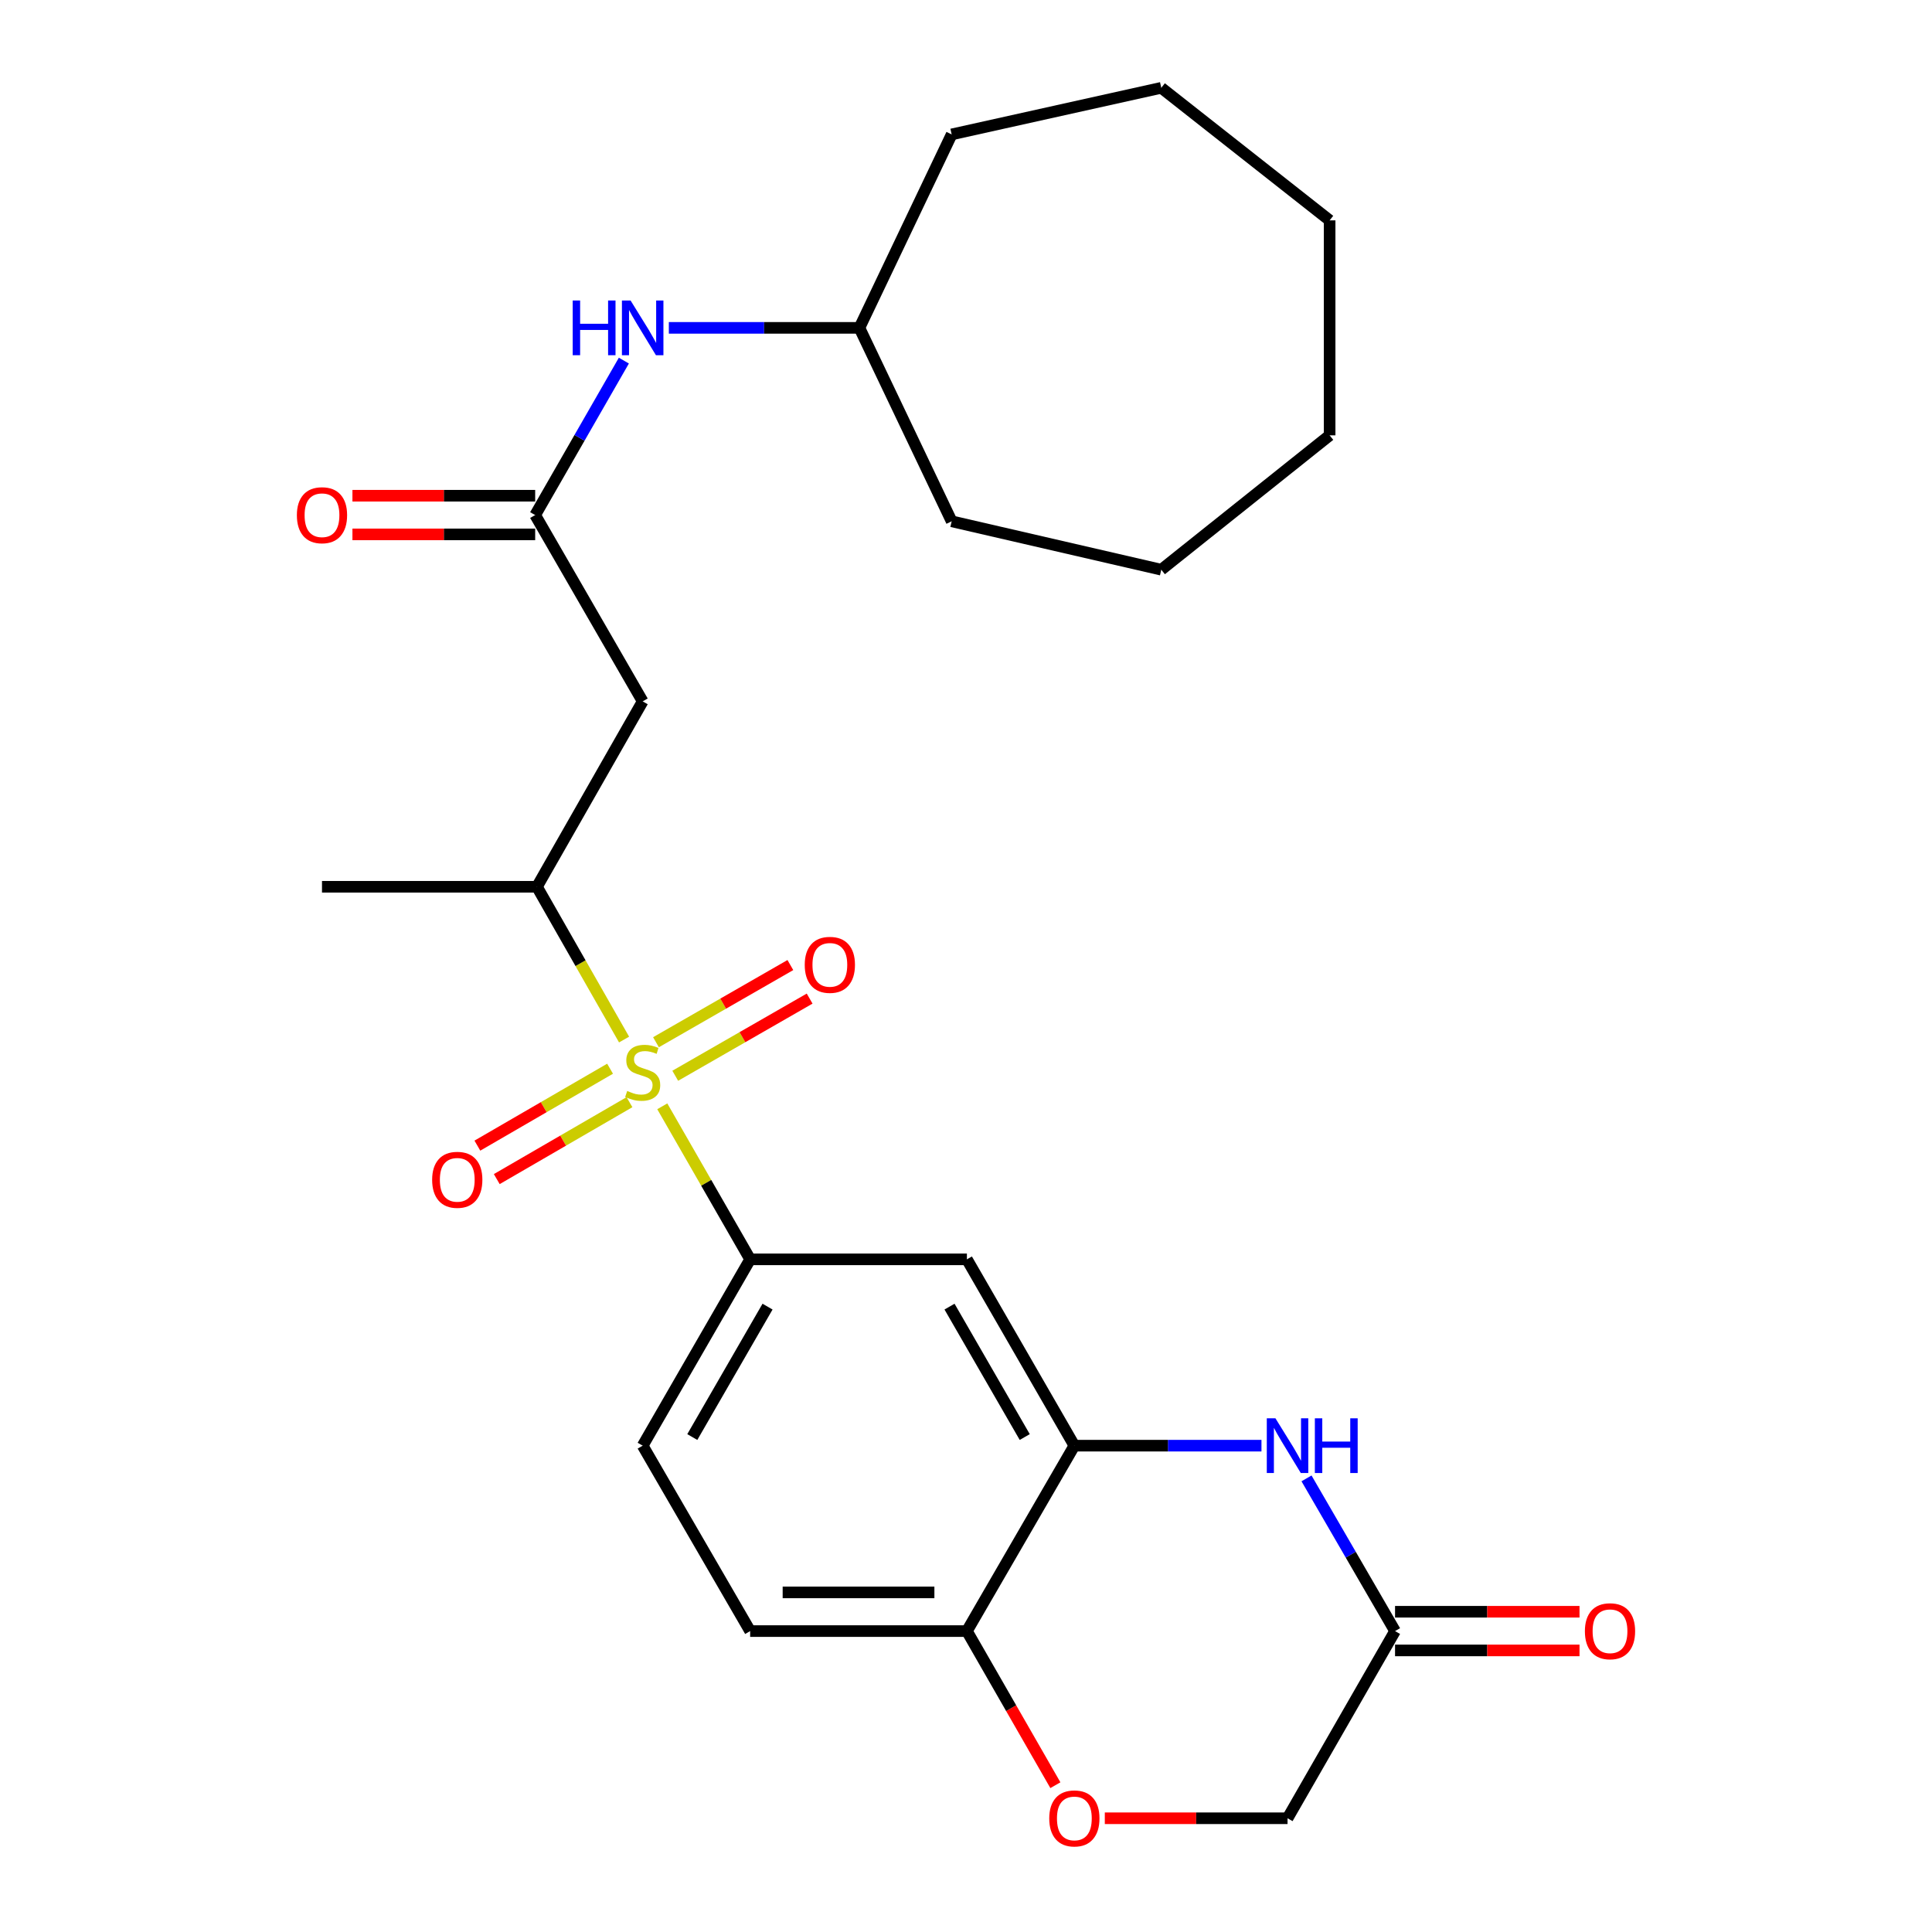 <?xml version='1.0' encoding='iso-8859-1'?>
<svg version='1.1' baseProfile='full'
              xmlns='http://www.w3.org/2000/svg'
                      xmlns:rdkit='http://www.rdkit.org/xml'
                      xmlns:xlink='http://www.w3.org/1999/xlink'
                  xml:space='preserve'
width='1000px' height='1000px' viewBox='0 0 1000 1000'>
<!-- END OF HEADER -->
<rect style='opacity:1.0;fill:#FFFFFF;stroke:none' width='1000' height='1000' x='0' y='0'> </rect>
<path class='bond-0' d='M 342.796,572.626 L 365.538,612.231' style='fill:none;fill-rule:evenodd;stroke:#CCCC00;stroke-width:6px;stroke-linecap:butt;stroke-linejoin:miter;stroke-opacity:1' />
<path class='bond-0' d='M 365.538,612.231 L 388.28,651.836' style='fill:none;fill-rule:evenodd;stroke:#000000;stroke-width:6px;stroke-linecap:butt;stroke-linejoin:miter;stroke-opacity:1' />
<path class='bond-3' d='M 323.021,538.071 L 300.474,498.532' style='fill:none;fill-rule:evenodd;stroke:#CCCC00;stroke-width:6px;stroke-linecap:butt;stroke-linejoin:miter;stroke-opacity:1' />
<path class='bond-3' d='M 300.474,498.532 L 277.927,458.992' style='fill:none;fill-rule:evenodd;stroke:#000000;stroke-width:6px;stroke-linecap:butt;stroke-linejoin:miter;stroke-opacity:1' />
<path class='bond-10' d='M 315.774,553.164 L 281.43,573.072' style='fill:none;fill-rule:evenodd;stroke:#CCCC00;stroke-width:6px;stroke-linecap:butt;stroke-linejoin:miter;stroke-opacity:1' />
<path class='bond-10' d='M 281.43,573.072 L 247.087,592.98' style='fill:none;fill-rule:evenodd;stroke:#FF0000;stroke-width:6px;stroke-linecap:butt;stroke-linejoin:miter;stroke-opacity:1' />
<path class='bond-10' d='M 325.814,570.484 L 291.47,590.392' style='fill:none;fill-rule:evenodd;stroke:#CCCC00;stroke-width:6px;stroke-linecap:butt;stroke-linejoin:miter;stroke-opacity:1' />
<path class='bond-10' d='M 291.47,590.392 L 257.127,610.3' style='fill:none;fill-rule:evenodd;stroke:#FF0000;stroke-width:6px;stroke-linecap:butt;stroke-linejoin:miter;stroke-opacity:1' />
<path class='bond-11' d='M 349.505,556.815 L 384.285,536.844' style='fill:none;fill-rule:evenodd;stroke:#CCCC00;stroke-width:6px;stroke-linecap:butt;stroke-linejoin:miter;stroke-opacity:1' />
<path class='bond-11' d='M 384.285,536.844 L 419.065,516.873' style='fill:none;fill-rule:evenodd;stroke:#FF0000;stroke-width:6px;stroke-linecap:butt;stroke-linejoin:miter;stroke-opacity:1' />
<path class='bond-11' d='M 339.536,539.454 L 374.316,519.483' style='fill:none;fill-rule:evenodd;stroke:#CCCC00;stroke-width:6px;stroke-linecap:butt;stroke-linejoin:miter;stroke-opacity:1' />
<path class='bond-11' d='M 374.316,519.483 L 409.096,499.512' style='fill:none;fill-rule:evenodd;stroke:#FF0000;stroke-width:6px;stroke-linecap:butt;stroke-linejoin:miter;stroke-opacity:1' />
<path class='bond-5' d='M 388.28,651.836 L 500.467,651.836' style='fill:none;fill-rule:evenodd;stroke:#000000;stroke-width:6px;stroke-linecap:butt;stroke-linejoin:miter;stroke-opacity:1' />
<path class='bond-13' d='M 388.28,651.836 L 332.648,748.275' style='fill:none;fill-rule:evenodd;stroke:#000000;stroke-width:6px;stroke-linecap:butt;stroke-linejoin:miter;stroke-opacity:1' />
<path class='bond-13' d='M 397.276,676.306 L 358.333,743.813' style='fill:none;fill-rule:evenodd;stroke:#000000;stroke-width:6px;stroke-linecap:butt;stroke-linejoin:miter;stroke-opacity:1' />
<path class='bond-1' d='M 652.931,748.275 L 604.51,748.275' style='fill:none;fill-rule:evenodd;stroke:#0000FF;stroke-width:6px;stroke-linecap:butt;stroke-linejoin:miter;stroke-opacity:1' />
<path class='bond-1' d='M 604.51,748.275 L 556.088,748.275' style='fill:none;fill-rule:evenodd;stroke:#000000;stroke-width:6px;stroke-linecap:butt;stroke-linejoin:miter;stroke-opacity:1' />
<path class='bond-7' d='M 676.247,765.208 L 699.16,804.727' style='fill:none;fill-rule:evenodd;stroke:#0000FF;stroke-width:6px;stroke-linecap:butt;stroke-linejoin:miter;stroke-opacity:1' />
<path class='bond-7' d='M 699.16,804.727 L 722.073,844.247' style='fill:none;fill-rule:evenodd;stroke:#000000;stroke-width:6px;stroke-linecap:butt;stroke-linejoin:miter;stroke-opacity:1' />
<path class='bond-2' d='M 556.088,748.275 L 500.467,651.836' style='fill:none;fill-rule:evenodd;stroke:#000000;stroke-width:6px;stroke-linecap:butt;stroke-linejoin:miter;stroke-opacity:1' />
<path class='bond-2' d='M 530.403,743.811 L 491.468,676.304' style='fill:none;fill-rule:evenodd;stroke:#000000;stroke-width:6px;stroke-linecap:butt;stroke-linejoin:miter;stroke-opacity:1' />
<path class='bond-26' d='M 556.088,748.275 L 500.467,844.247' style='fill:none;fill-rule:evenodd;stroke:#000000;stroke-width:6px;stroke-linecap:butt;stroke-linejoin:miter;stroke-opacity:1' />
<path class='bond-4' d='M 277.927,458.992 L 332.648,363.032' style='fill:none;fill-rule:evenodd;stroke:#000000;stroke-width:6px;stroke-linecap:butt;stroke-linejoin:miter;stroke-opacity:1' />
<path class='bond-19' d='M 277.927,458.992 L 166.663,458.992' style='fill:none;fill-rule:evenodd;stroke:#000000;stroke-width:6px;stroke-linecap:butt;stroke-linejoin:miter;stroke-opacity:1' />
<path class='bond-6' d='M 332.648,363.032 L 277.004,266.593' style='fill:none;fill-rule:evenodd;stroke:#000000;stroke-width:6px;stroke-linecap:butt;stroke-linejoin:miter;stroke-opacity:1' />
<path class='bond-12' d='M 277.004,266.593 L 299.958,226.622' style='fill:none;fill-rule:evenodd;stroke:#000000;stroke-width:6px;stroke-linecap:butt;stroke-linejoin:miter;stroke-opacity:1' />
<path class='bond-12' d='M 299.958,226.622 L 322.912,186.652' style='fill:none;fill-rule:evenodd;stroke:#0000FF;stroke-width:6px;stroke-linecap:butt;stroke-linejoin:miter;stroke-opacity:1' />
<path class='bond-14' d='M 277.004,256.583 L 229.713,256.583' style='fill:none;fill-rule:evenodd;stroke:#000000;stroke-width:6px;stroke-linecap:butt;stroke-linejoin:miter;stroke-opacity:1' />
<path class='bond-14' d='M 229.713,256.583 L 182.422,256.583' style='fill:none;fill-rule:evenodd;stroke:#FF0000;stroke-width:6px;stroke-linecap:butt;stroke-linejoin:miter;stroke-opacity:1' />
<path class='bond-14' d='M 277.004,276.603 L 229.713,276.603' style='fill:none;fill-rule:evenodd;stroke:#000000;stroke-width:6px;stroke-linecap:butt;stroke-linejoin:miter;stroke-opacity:1' />
<path class='bond-14' d='M 229.713,276.603 L 182.422,276.603' style='fill:none;fill-rule:evenodd;stroke:#FF0000;stroke-width:6px;stroke-linecap:butt;stroke-linejoin:miter;stroke-opacity:1' />
<path class='bond-15' d='M 722.073,854.256 L 769.814,854.256' style='fill:none;fill-rule:evenodd;stroke:#000000;stroke-width:6px;stroke-linecap:butt;stroke-linejoin:miter;stroke-opacity:1' />
<path class='bond-15' d='M 769.814,854.256 L 817.555,854.256' style='fill:none;fill-rule:evenodd;stroke:#FF0000;stroke-width:6px;stroke-linecap:butt;stroke-linejoin:miter;stroke-opacity:1' />
<path class='bond-15' d='M 722.073,834.237 L 769.814,834.237' style='fill:none;fill-rule:evenodd;stroke:#000000;stroke-width:6px;stroke-linecap:butt;stroke-linejoin:miter;stroke-opacity:1' />
<path class='bond-15' d='M 769.814,834.237 L 817.555,834.237' style='fill:none;fill-rule:evenodd;stroke:#FF0000;stroke-width:6px;stroke-linecap:butt;stroke-linejoin:miter;stroke-opacity:1' />
<path class='bond-27' d='M 722.073,844.247 L 666.429,941.13' style='fill:none;fill-rule:evenodd;stroke:#000000;stroke-width:6px;stroke-linecap:butt;stroke-linejoin:miter;stroke-opacity:1' />
<path class='bond-8' d='M 546.264,924.017 L 523.365,884.132' style='fill:none;fill-rule:evenodd;stroke:#FF0000;stroke-width:6px;stroke-linecap:butt;stroke-linejoin:miter;stroke-opacity:1' />
<path class='bond-8' d='M 523.365,884.132 L 500.467,844.247' style='fill:none;fill-rule:evenodd;stroke:#000000;stroke-width:6px;stroke-linecap:butt;stroke-linejoin:miter;stroke-opacity:1' />
<path class='bond-16' d='M 571.847,941.13 L 619.138,941.13' style='fill:none;fill-rule:evenodd;stroke:#FF0000;stroke-width:6px;stroke-linecap:butt;stroke-linejoin:miter;stroke-opacity:1' />
<path class='bond-16' d='M 619.138,941.13 L 666.429,941.13' style='fill:none;fill-rule:evenodd;stroke:#000000;stroke-width:6px;stroke-linecap:butt;stroke-linejoin:miter;stroke-opacity:1' />
<path class='bond-9' d='M 500.467,844.247 L 388.28,844.247' style='fill:none;fill-rule:evenodd;stroke:#000000;stroke-width:6px;stroke-linecap:butt;stroke-linejoin:miter;stroke-opacity:1' />
<path class='bond-9' d='M 483.639,824.227 L 405.108,824.227' style='fill:none;fill-rule:evenodd;stroke:#000000;stroke-width:6px;stroke-linecap:butt;stroke-linejoin:miter;stroke-opacity:1' />
<path class='bond-18' d='M 346.192,169.698 L 395.514,169.698' style='fill:none;fill-rule:evenodd;stroke:#0000FF;stroke-width:6px;stroke-linecap:butt;stroke-linejoin:miter;stroke-opacity:1' />
<path class='bond-18' d='M 395.514,169.698 L 444.835,169.698' style='fill:none;fill-rule:evenodd;stroke:#000000;stroke-width:6px;stroke-linecap:butt;stroke-linejoin:miter;stroke-opacity:1' />
<path class='bond-17' d='M 332.648,748.275 L 388.28,844.247' style='fill:none;fill-rule:evenodd;stroke:#000000;stroke-width:6px;stroke-linecap:butt;stroke-linejoin:miter;stroke-opacity:1' />
<path class='bond-20' d='M 444.835,169.698 L 492.582,69.567' style='fill:none;fill-rule:evenodd;stroke:#000000;stroke-width:6px;stroke-linecap:butt;stroke-linejoin:miter;stroke-opacity:1' />
<path class='bond-21' d='M 444.835,169.698 L 492.582,269.829' style='fill:none;fill-rule:evenodd;stroke:#000000;stroke-width:6px;stroke-linecap:butt;stroke-linejoin:miter;stroke-opacity:1' />
<path class='bond-22' d='M 492.582,69.567 L 601.077,45.455' style='fill:none;fill-rule:evenodd;stroke:#000000;stroke-width:6px;stroke-linecap:butt;stroke-linejoin:miter;stroke-opacity:1' />
<path class='bond-23' d='M 492.582,269.829 L 601.077,294.876' style='fill:none;fill-rule:evenodd;stroke:#000000;stroke-width:6px;stroke-linecap:butt;stroke-linejoin:miter;stroke-opacity:1' />
<path class='bond-25' d='M 601.077,45.455 L 688.217,114.066' style='fill:none;fill-rule:evenodd;stroke:#000000;stroke-width:6px;stroke-linecap:butt;stroke-linejoin:miter;stroke-opacity:1' />
<path class='bond-24' d='M 601.077,294.876 L 688.217,225.33' style='fill:none;fill-rule:evenodd;stroke:#000000;stroke-width:6px;stroke-linecap:butt;stroke-linejoin:miter;stroke-opacity:1' />
<path class='bond-28' d='M 688.217,225.33 L 688.217,114.066' style='fill:none;fill-rule:evenodd;stroke:#000000;stroke-width:6px;stroke-linecap:butt;stroke-linejoin:miter;stroke-opacity:1' />
<path  class='atom-0' d='M 324.648 564.673
Q 324.968 564.793, 326.288 565.353
Q 327.608 565.913, 329.048 566.273
Q 330.528 566.593, 331.968 566.593
Q 334.648 566.593, 336.208 565.313
Q 337.768 563.993, 337.768 561.713
Q 337.768 560.153, 336.968 559.193
Q 336.208 558.233, 335.008 557.713
Q 333.808 557.193, 331.808 556.593
Q 329.288 555.833, 327.768 555.113
Q 326.288 554.393, 325.208 552.873
Q 324.168 551.353, 324.168 548.793
Q 324.168 545.233, 326.568 543.033
Q 329.008 540.833, 333.808 540.833
Q 337.088 540.833, 340.808 542.393
L 339.888 545.473
Q 336.488 544.073, 333.928 544.073
Q 331.168 544.073, 329.648 545.233
Q 328.128 546.353, 328.168 548.313
Q 328.168 549.833, 328.928 550.753
Q 329.728 551.673, 330.848 552.193
Q 332.008 552.713, 333.928 553.313
Q 336.488 554.113, 338.008 554.913
Q 339.528 555.713, 340.608 557.353
Q 341.728 558.953, 341.728 561.713
Q 341.728 565.633, 339.088 567.753
Q 336.488 569.833, 332.128 569.833
Q 329.608 569.833, 327.688 569.273
Q 325.808 568.753, 323.568 567.833
L 324.648 564.673
' fill='#CCCC00'/>
<path  class='atom-2' d='M 660.169 734.115
L 669.449 749.115
Q 670.369 750.595, 671.849 753.275
Q 673.329 755.955, 673.409 756.115
L 673.409 734.115
L 677.169 734.115
L 677.169 762.435
L 673.289 762.435
L 663.329 746.035
Q 662.169 744.115, 660.929 741.915
Q 659.729 739.715, 659.369 739.035
L 659.369 762.435
L 655.689 762.435
L 655.689 734.115
L 660.169 734.115
' fill='#0000FF'/>
<path  class='atom-2' d='M 680.569 734.115
L 684.409 734.115
L 684.409 746.155
L 698.889 746.155
L 698.889 734.115
L 702.729 734.115
L 702.729 762.435
L 698.889 762.435
L 698.889 749.355
L 684.409 749.355
L 684.409 762.435
L 680.569 762.435
L 680.569 734.115
' fill='#0000FF'/>
<path  class='atom-9' d='M 543.088 941.21
Q 543.088 934.41, 546.448 930.61
Q 549.808 926.81, 556.088 926.81
Q 562.368 926.81, 565.728 930.61
Q 569.088 934.41, 569.088 941.21
Q 569.088 948.09, 565.688 952.01
Q 562.288 955.89, 556.088 955.89
Q 549.848 955.89, 546.448 952.01
Q 543.088 948.13, 543.088 941.21
M 556.088 952.69
Q 560.408 952.69, 562.728 949.81
Q 565.088 946.89, 565.088 941.21
Q 565.088 935.65, 562.728 932.85
Q 560.408 930.01, 556.088 930.01
Q 551.768 930.01, 549.408 932.81
Q 547.088 935.61, 547.088 941.21
Q 547.088 946.93, 549.408 949.81
Q 551.768 952.69, 556.088 952.69
' fill='#FF0000'/>
<path  class='atom-11' d='M 223.676 610.665
Q 223.676 603.865, 227.036 600.065
Q 230.396 596.265, 236.676 596.265
Q 242.956 596.265, 246.316 600.065
Q 249.676 603.865, 249.676 610.665
Q 249.676 617.545, 246.276 621.465
Q 242.876 625.345, 236.676 625.345
Q 230.436 625.345, 227.036 621.465
Q 223.676 617.585, 223.676 610.665
M 236.676 622.145
Q 240.996 622.145, 243.316 619.265
Q 245.676 616.345, 245.676 610.665
Q 245.676 605.105, 243.316 602.305
Q 240.996 599.465, 236.676 599.465
Q 232.356 599.465, 229.996 602.265
Q 227.676 605.065, 227.676 610.665
Q 227.676 616.385, 229.996 619.265
Q 232.356 622.145, 236.676 622.145
' fill='#FF0000'/>
<path  class='atom-12' d='M 416.531 499.4
Q 416.531 492.6, 419.891 488.8
Q 423.251 485, 429.531 485
Q 435.811 485, 439.171 488.8
Q 442.531 492.6, 442.531 499.4
Q 442.531 506.28, 439.131 510.2
Q 435.731 514.08, 429.531 514.08
Q 423.291 514.08, 419.891 510.2
Q 416.531 506.32, 416.531 499.4
M 429.531 510.88
Q 433.851 510.88, 436.171 508
Q 438.531 505.08, 438.531 499.4
Q 438.531 493.84, 436.171 491.04
Q 433.851 488.2, 429.531 488.2
Q 425.211 488.2, 422.851 491
Q 420.531 493.8, 420.531 499.4
Q 420.531 505.12, 422.851 508
Q 425.211 510.88, 429.531 510.88
' fill='#FF0000'/>
<path  class='atom-13' d='M 296.428 155.538
L 300.268 155.538
L 300.268 167.578
L 314.748 167.578
L 314.748 155.538
L 318.588 155.538
L 318.588 183.858
L 314.748 183.858
L 314.748 170.778
L 300.268 170.778
L 300.268 183.858
L 296.428 183.858
L 296.428 155.538
' fill='#0000FF'/>
<path  class='atom-13' d='M 326.388 155.538
L 335.668 170.538
Q 336.588 172.018, 338.068 174.698
Q 339.548 177.378, 339.628 177.538
L 339.628 155.538
L 343.388 155.538
L 343.388 183.858
L 339.508 183.858
L 329.548 167.458
Q 328.388 165.538, 327.148 163.338
Q 325.948 161.138, 325.588 160.458
L 325.588 183.858
L 321.908 183.858
L 321.908 155.538
L 326.388 155.538
' fill='#0000FF'/>
<path  class='atom-15' d='M 153.663 266.673
Q 153.663 259.873, 157.023 256.073
Q 160.383 252.273, 166.663 252.273
Q 172.943 252.273, 176.303 256.073
Q 179.663 259.873, 179.663 266.673
Q 179.663 273.553, 176.263 277.473
Q 172.863 281.353, 166.663 281.353
Q 160.423 281.353, 157.023 277.473
Q 153.663 273.593, 153.663 266.673
M 166.663 278.153
Q 170.983 278.153, 173.303 275.273
Q 175.663 272.353, 175.663 266.673
Q 175.663 261.113, 173.303 258.313
Q 170.983 255.473, 166.663 255.473
Q 162.343 255.473, 159.983 258.273
Q 157.663 261.073, 157.663 266.673
Q 157.663 272.393, 159.983 275.273
Q 162.343 278.153, 166.663 278.153
' fill='#FF0000'/>
<path  class='atom-16' d='M 820.337 844.327
Q 820.337 837.527, 823.697 833.727
Q 827.057 829.927, 833.337 829.927
Q 839.617 829.927, 842.977 833.727
Q 846.337 837.527, 846.337 844.327
Q 846.337 851.207, 842.937 855.127
Q 839.537 859.007, 833.337 859.007
Q 827.097 859.007, 823.697 855.127
Q 820.337 851.247, 820.337 844.327
M 833.337 855.807
Q 837.657 855.807, 839.977 852.927
Q 842.337 850.007, 842.337 844.327
Q 842.337 838.767, 839.977 835.967
Q 837.657 833.127, 833.337 833.127
Q 829.017 833.127, 826.657 835.927
Q 824.337 838.727, 824.337 844.327
Q 824.337 850.047, 826.657 852.927
Q 829.017 855.807, 833.337 855.807
' fill='#FF0000'/>
</svg>
